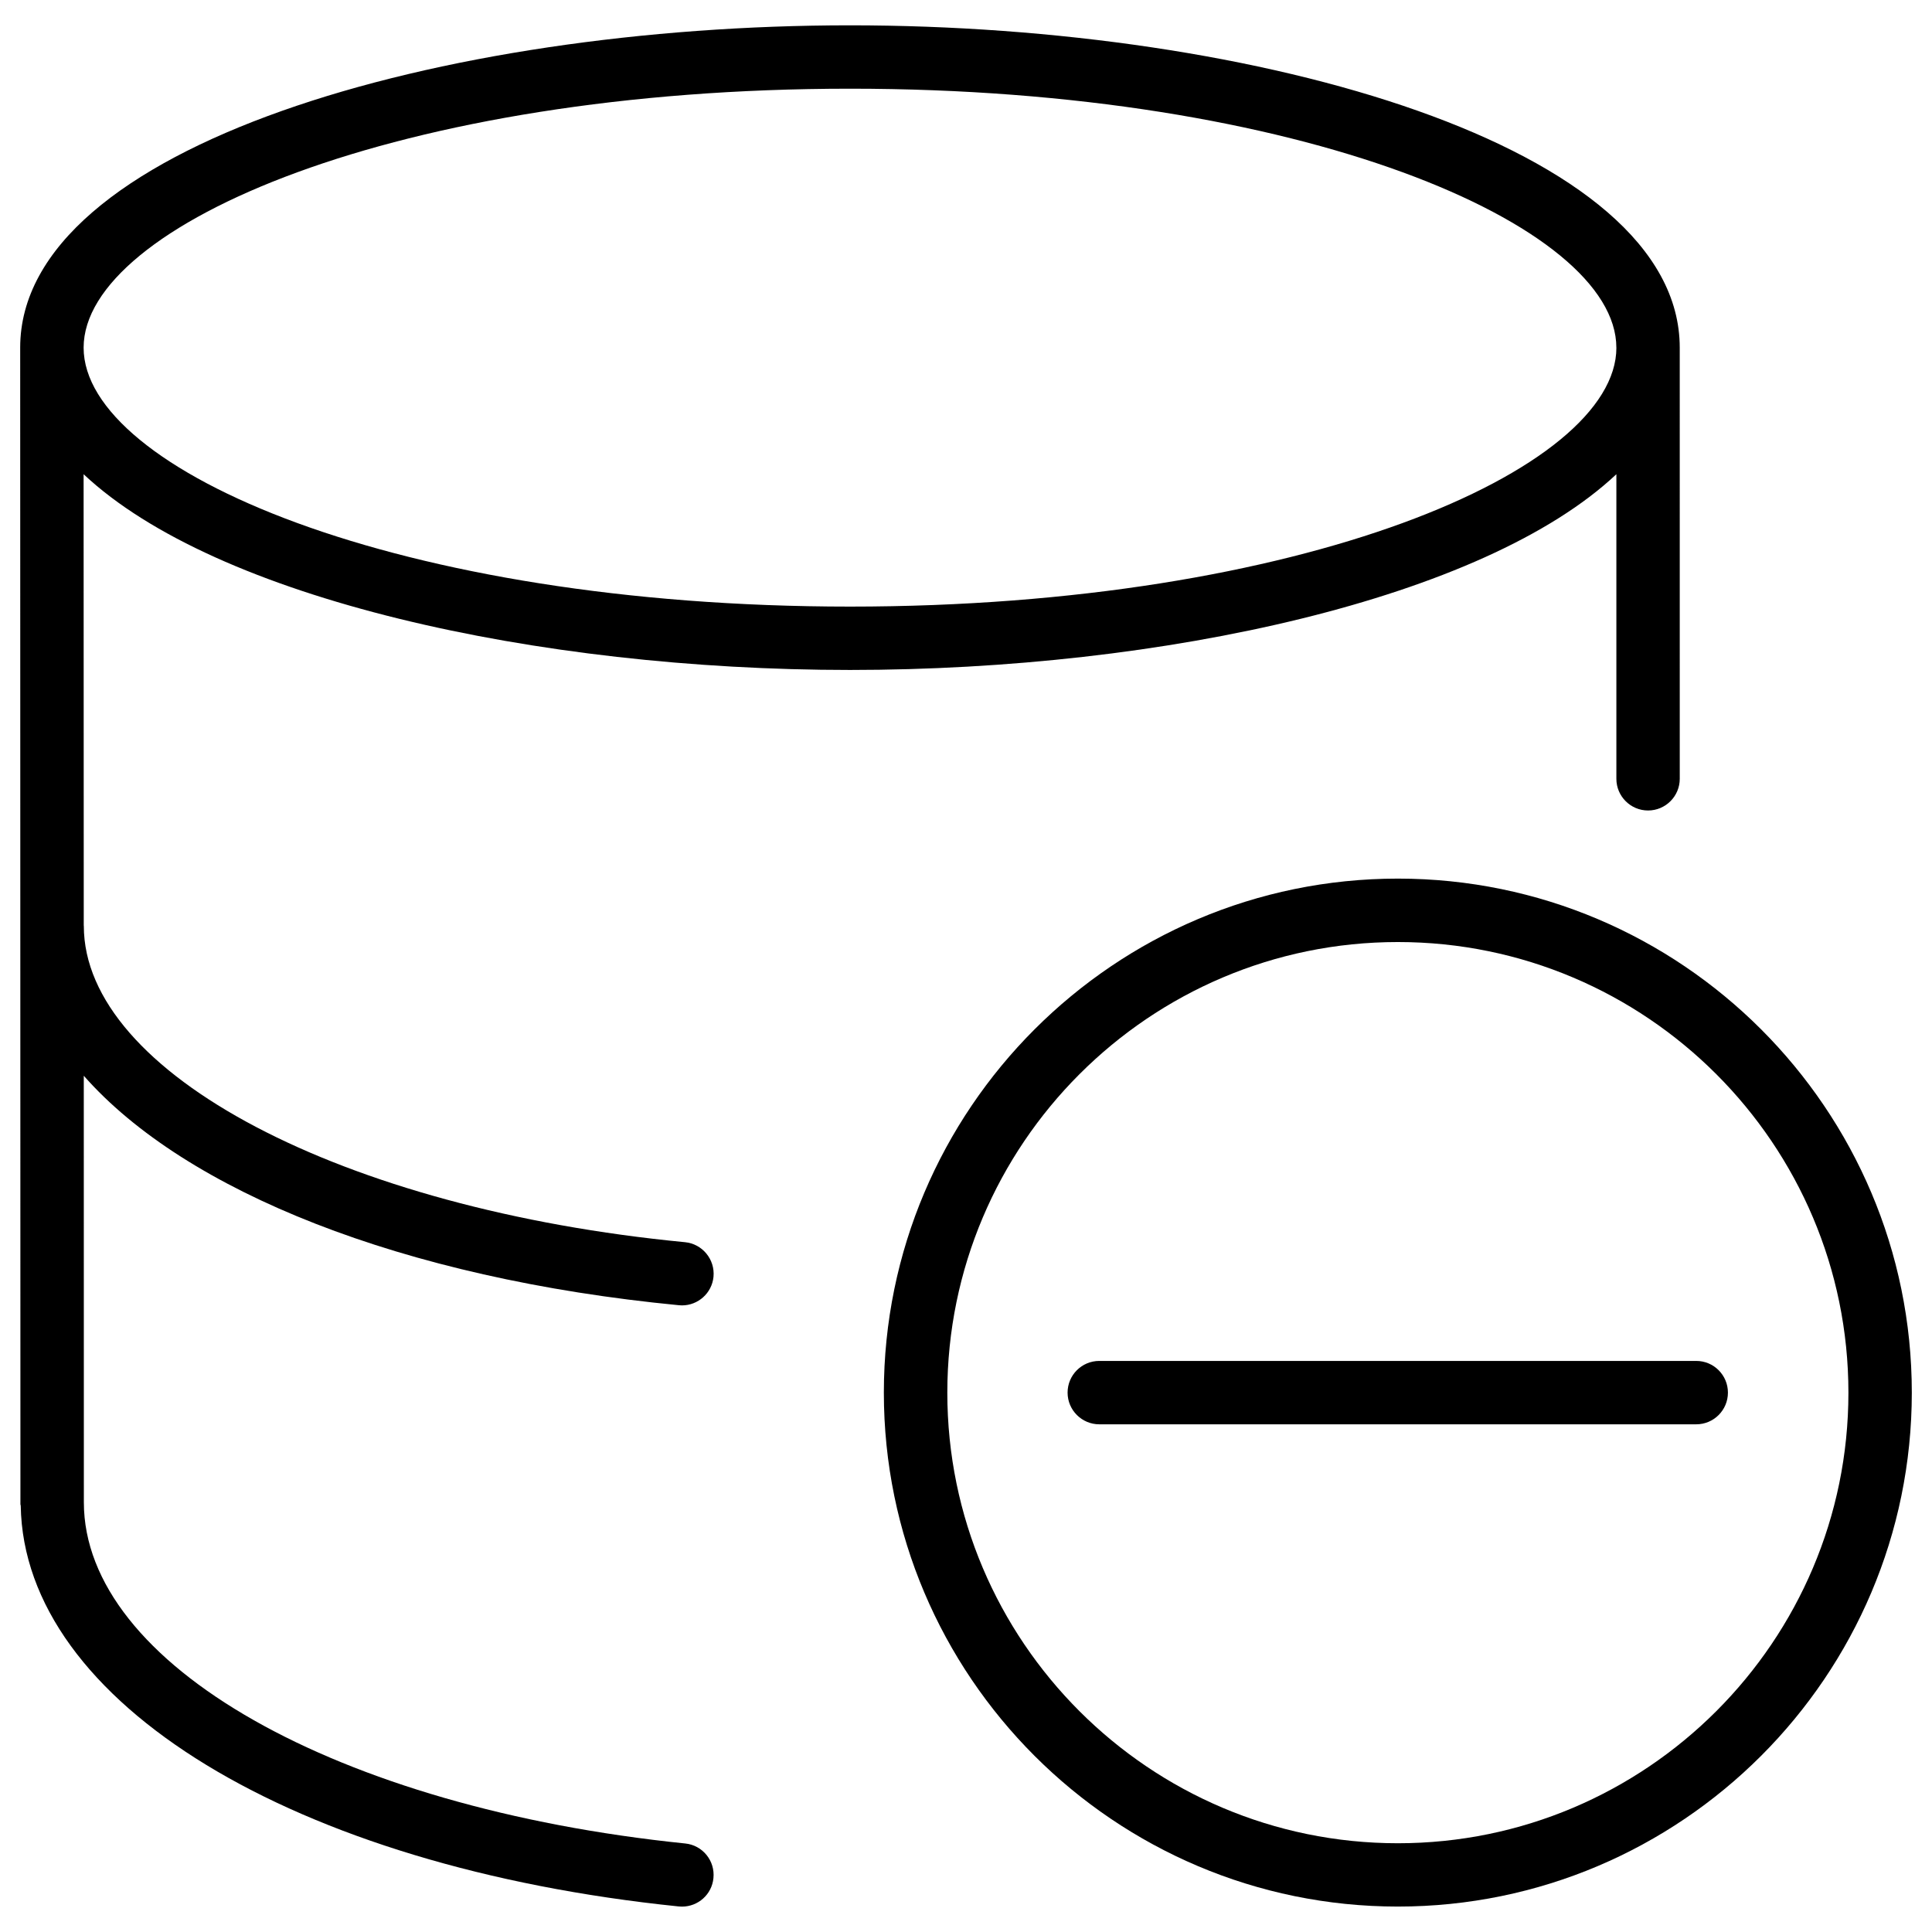 <?xml version="1.0" encoding="UTF-8"?>
<!-- Uploaded to: ICON Repo, www.iconrepo.com, Generator: ICON Repo Mixer Tools -->
<svg fill="#000000" width="800px" height="800px" version="1.1" viewBox="144 144 512 512" xmlns="http://www.w3.org/2000/svg">
 <g>
  <path d="m149.35 236.13 0.062 306.5c0 0.125 0.062 0.25 0.082 0.379 0.82 52.145 72.277 95.746 174.38 106.22 0.293 0.02 0.586 0.043 0.859 0.043 4.262 0 7.914-3.211 8.332-7.535 0.484-4.617-2.875-8.734-7.473-9.195-92.344-9.469-159.37-47.484-159.37-90.414l-0.02-113.04c26.91 30.586 84.324 53.738 157.73 60.812 0.273 0.02 0.523 0.043 0.797 0.043 4.281 0 7.934-3.254 8.355-7.578 0.441-4.617-2.961-8.734-7.559-9.172-90.812-8.754-159.31-44.797-159.31-83.801 0-0.062-0.02-0.105-0.02-0.148l-0.039-119.57c35.078 32.957 120.09 51.871 203.1 51.871 83.023 0 168.04-18.914 203.1-51.871v80.715c0 4.641 3.777 8.398 8.398 8.398 4.617 0 8.398-3.758 8.398-8.398l-0.004-114.26c0-53.465-111.8-85.418-219.91-85.418-108.11 0.004-219.89 31.953-219.89 85.418zm423.01 0c0 32.453-83.402 68.625-203.1 68.625s-203.1-36.148-203.1-68.625c0-32.477 83.422-68.625 203.12-68.625 119.7 0.004 203.07 36.172 203.07 68.625z"/>
  <path d="m514.45 376.84c-75.109 0-136.22 61.109-136.22 136.22s61.109 136.2 136.22 136.2c75.09 0 136.2-61.109 136.2-136.2 0.004-75.109-61.105-136.22-136.2-136.22zm0 255.64c-65.852 0-119.4-53.57-119.4-119.4s53.57-119.43 119.4-119.43c65.832 0 119.4 53.57 119.4 119.43 0.004 65.852-53.57 119.4-119.4 119.4z"/>
  <path d="m593.52 504.66h-158.2c-4.641 0-8.398 3.758-8.398 8.398s3.777 8.398 8.398 8.398h158.2c4.641 0 8.398-3.758 8.398-8.398s-3.758-8.398-8.398-8.398z"/>
 </g>
</svg>